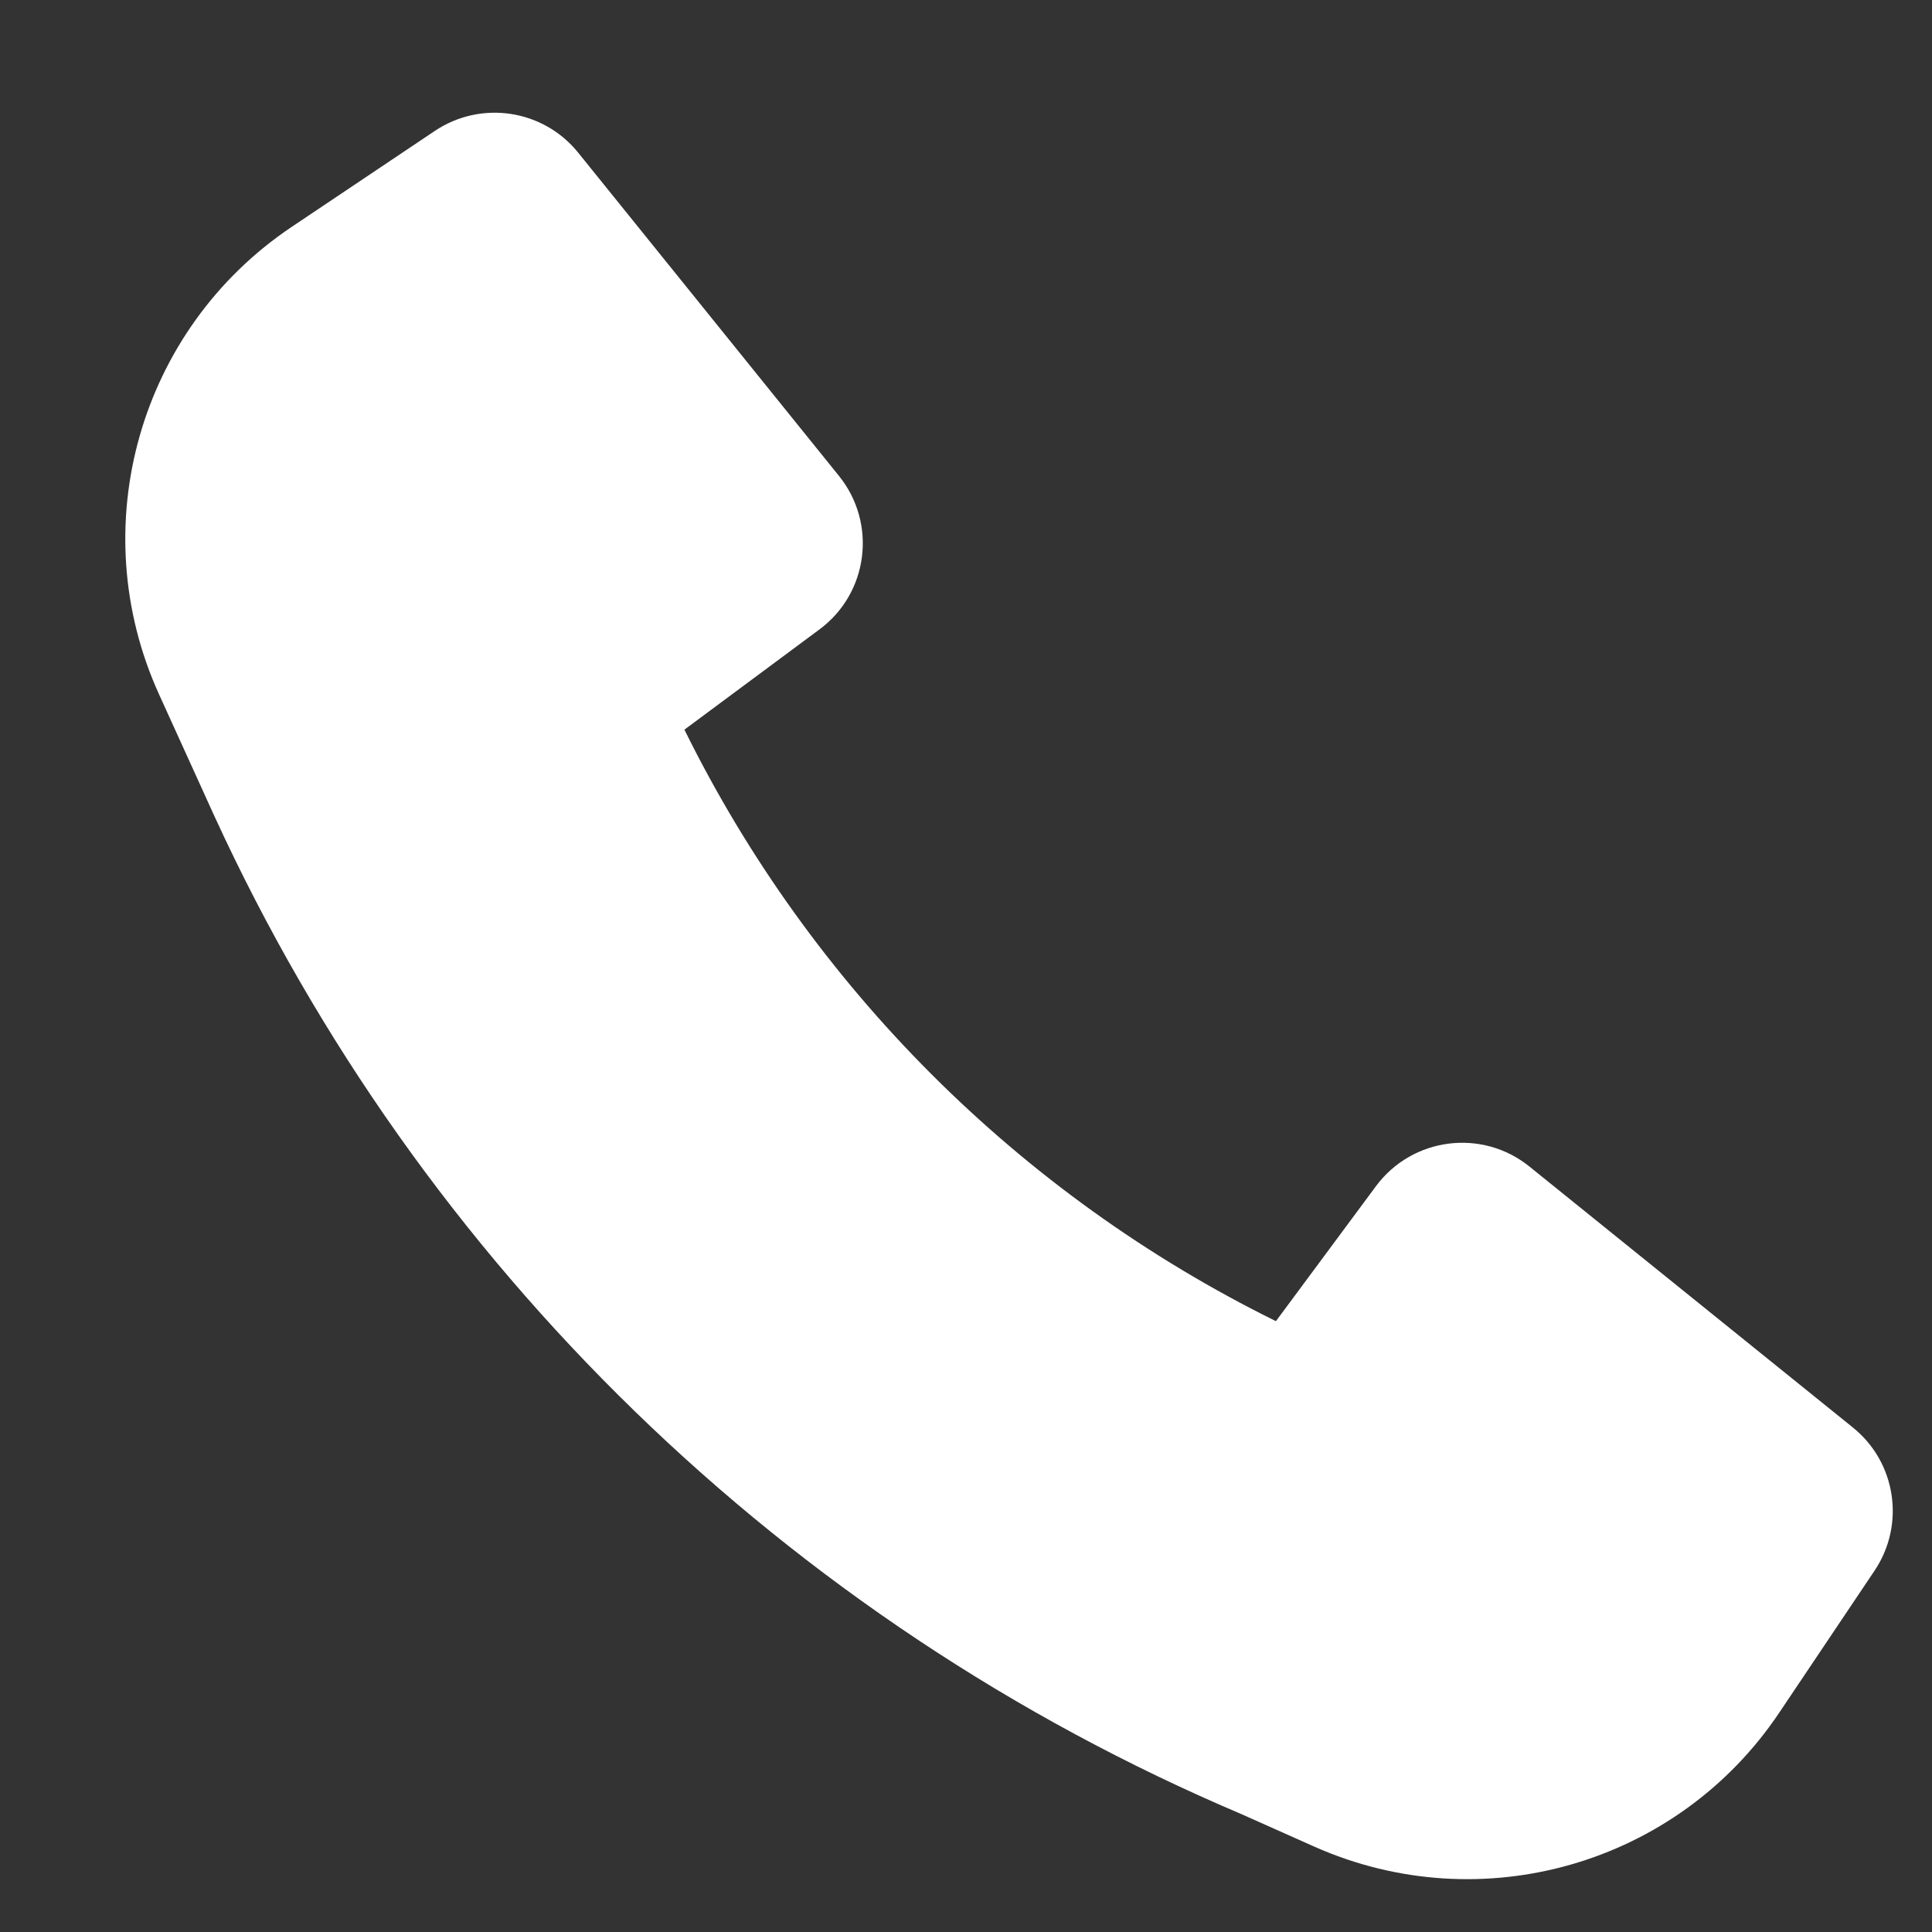 <svg width="12" height="12" viewBox="0 0 12 12" fill="none" xmlns="http://www.w3.org/2000/svg">
<rect x="0" y="0" width="12" height="12" fill="#333333" stroke="none"/>
<path d="M1.334 5.074C2.611 7.856 4.885 10.069 7.711 11.268L8.164 11.47C9.201 11.931 10.419 11.581 11.051 10.638L11.643 9.756C11.836 9.469 11.777 9.082 11.508 8.866L9.5 7.246C9.206 7.008 8.772 7.063 8.546 7.368L7.925 8.206C6.331 7.42 5.037 6.125 4.251 4.532L5.089 3.91C5.394 3.685 5.449 3.251 5.211 2.956L3.591 0.948C3.374 0.679 2.988 0.621 2.701 0.813L1.812 1.409C0.864 2.045 0.515 3.273 0.988 4.313L1.333 5.072L1.334 5.074Z" fill="white"/>
</svg>
